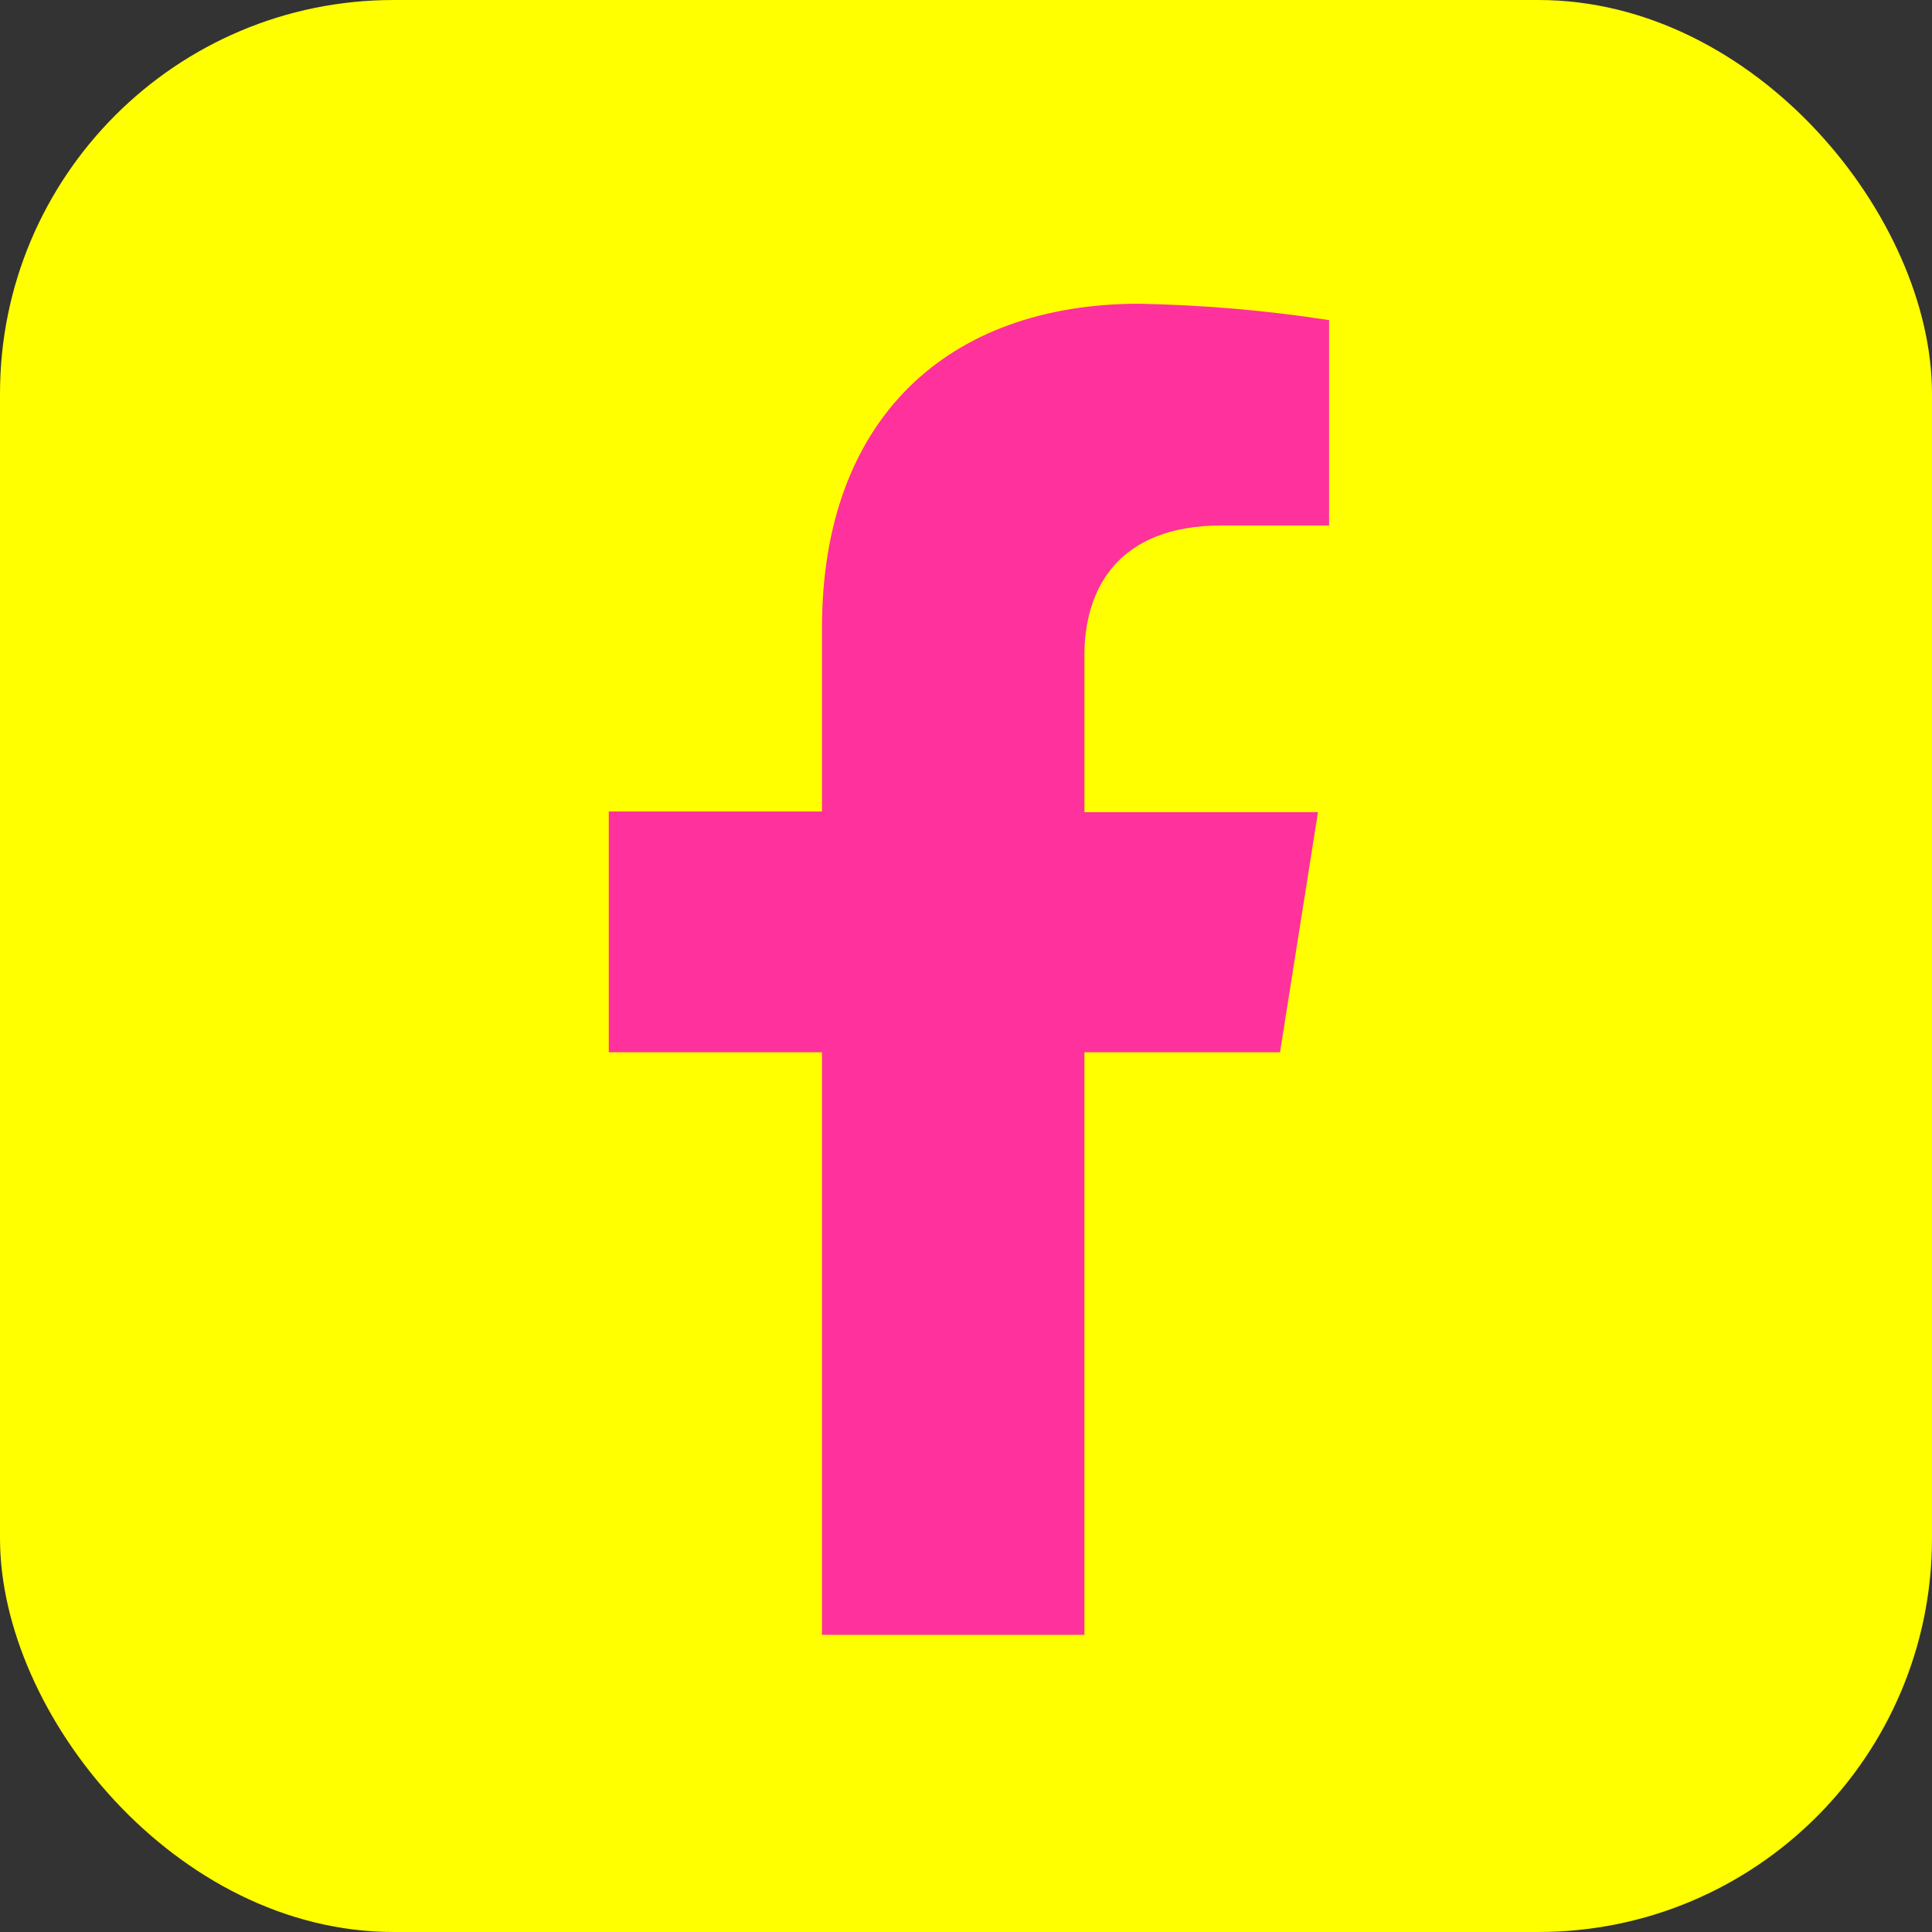 <?xml version="1.0" encoding="UTF-8"?>
<svg id="Layer_2" xmlns="http://www.w3.org/2000/svg" viewBox="0 0 29.45 29.45">
  <rect x="0" y="0" width="29.45" height="29.45" fill="#333333" stroke="none"/>
  <defs>
    <style>
      .cls-1 {
        fill: #ff319c;
      }

      .cls-2 {
        fill: #ff0;
      }
    </style>
  </defs>
  <g id="Layer_1-2" data-name="Layer_1">
    <rect class="cls-2" width="29.45" height="29.45" rx="6" ry="6"/>
    <path class="cls-1" d="M19.51,16.05l.58-3.67h-3.56v-2.39c0-1,.5-1.98,2.09-1.98h1.64v-3.13c-.96-.15-1.92-.23-2.89-.25-2.93,0-4.84,1.76-4.84,4.94v2.8h-3.25v3.67h3.25v8.88h4v-8.88h2.98Z"/>
  </g>
</svg>